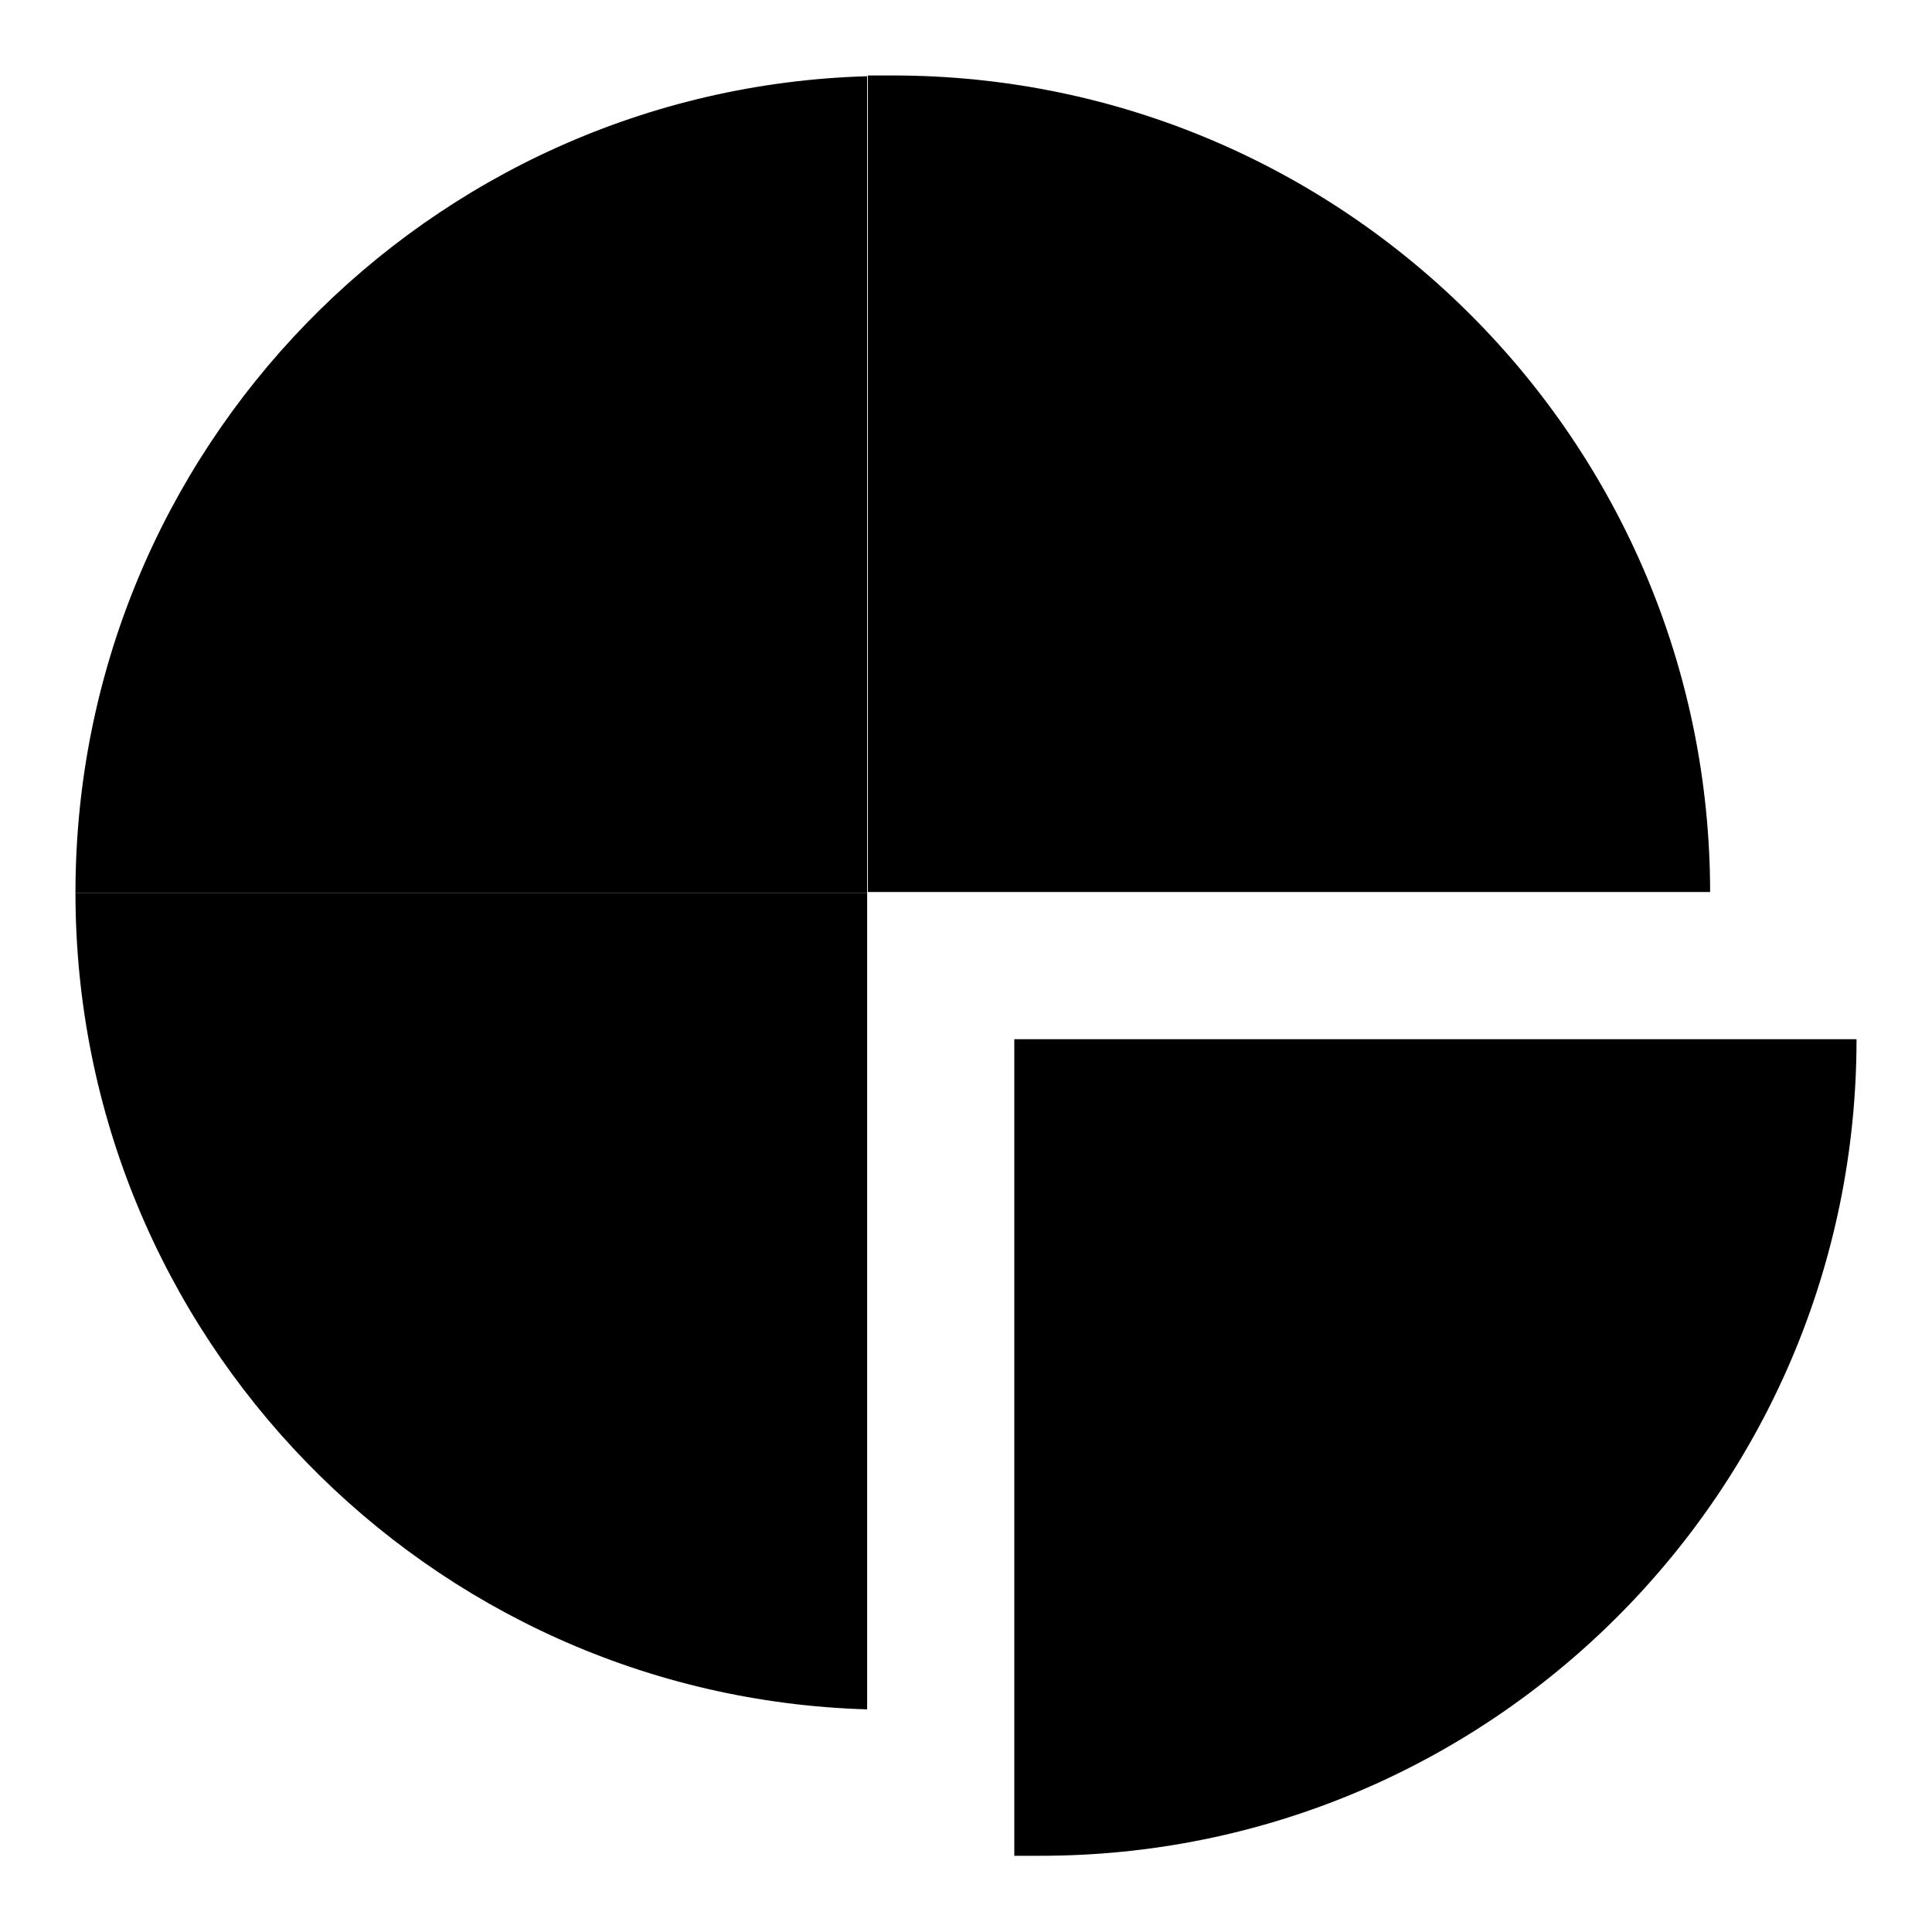 <?xml version="1.0" encoding="utf-8"?>
<!-- Svg Vector Icons : http://www.onlinewebfonts.com/icon -->
<!DOCTYPE svg PUBLIC "-//W3C//DTD SVG 1.1//EN" "http://www.w3.org/Graphics/SVG/1.1/DTD/svg11.dtd">
<svg version="1.1" xmlns="http://www.w3.org/2000/svg" xmlns:xlink="http://www.w3.org/1999/xlink" x="0px" y="0px" viewBox="0 0 256 256" enable-background="new 0 0 256 256" xml:space="preserve">
<g><g><path fill="#000000" d="M114.9,10.1C56.7,11.8,10,59.6,10,118.3h104.9V10.1z"/><path fill="#000000" d="M226.6,118.3C226.6,58.5,178.1,10,118.3,10c-1.1,0-2.2,0-3.3,0v108.2H226.6z"/><path fill="#000000" d="M10,118.3c0,58.7,46.7,106.5,104.9,108.2V118.3H10z"/><path fill="#000000" d="M246,137.7H134.4v108.2c1.1,0,2.2,0,3.3,0C197.5,246,246,197.5,246,137.7z"/></g></g>
</svg>